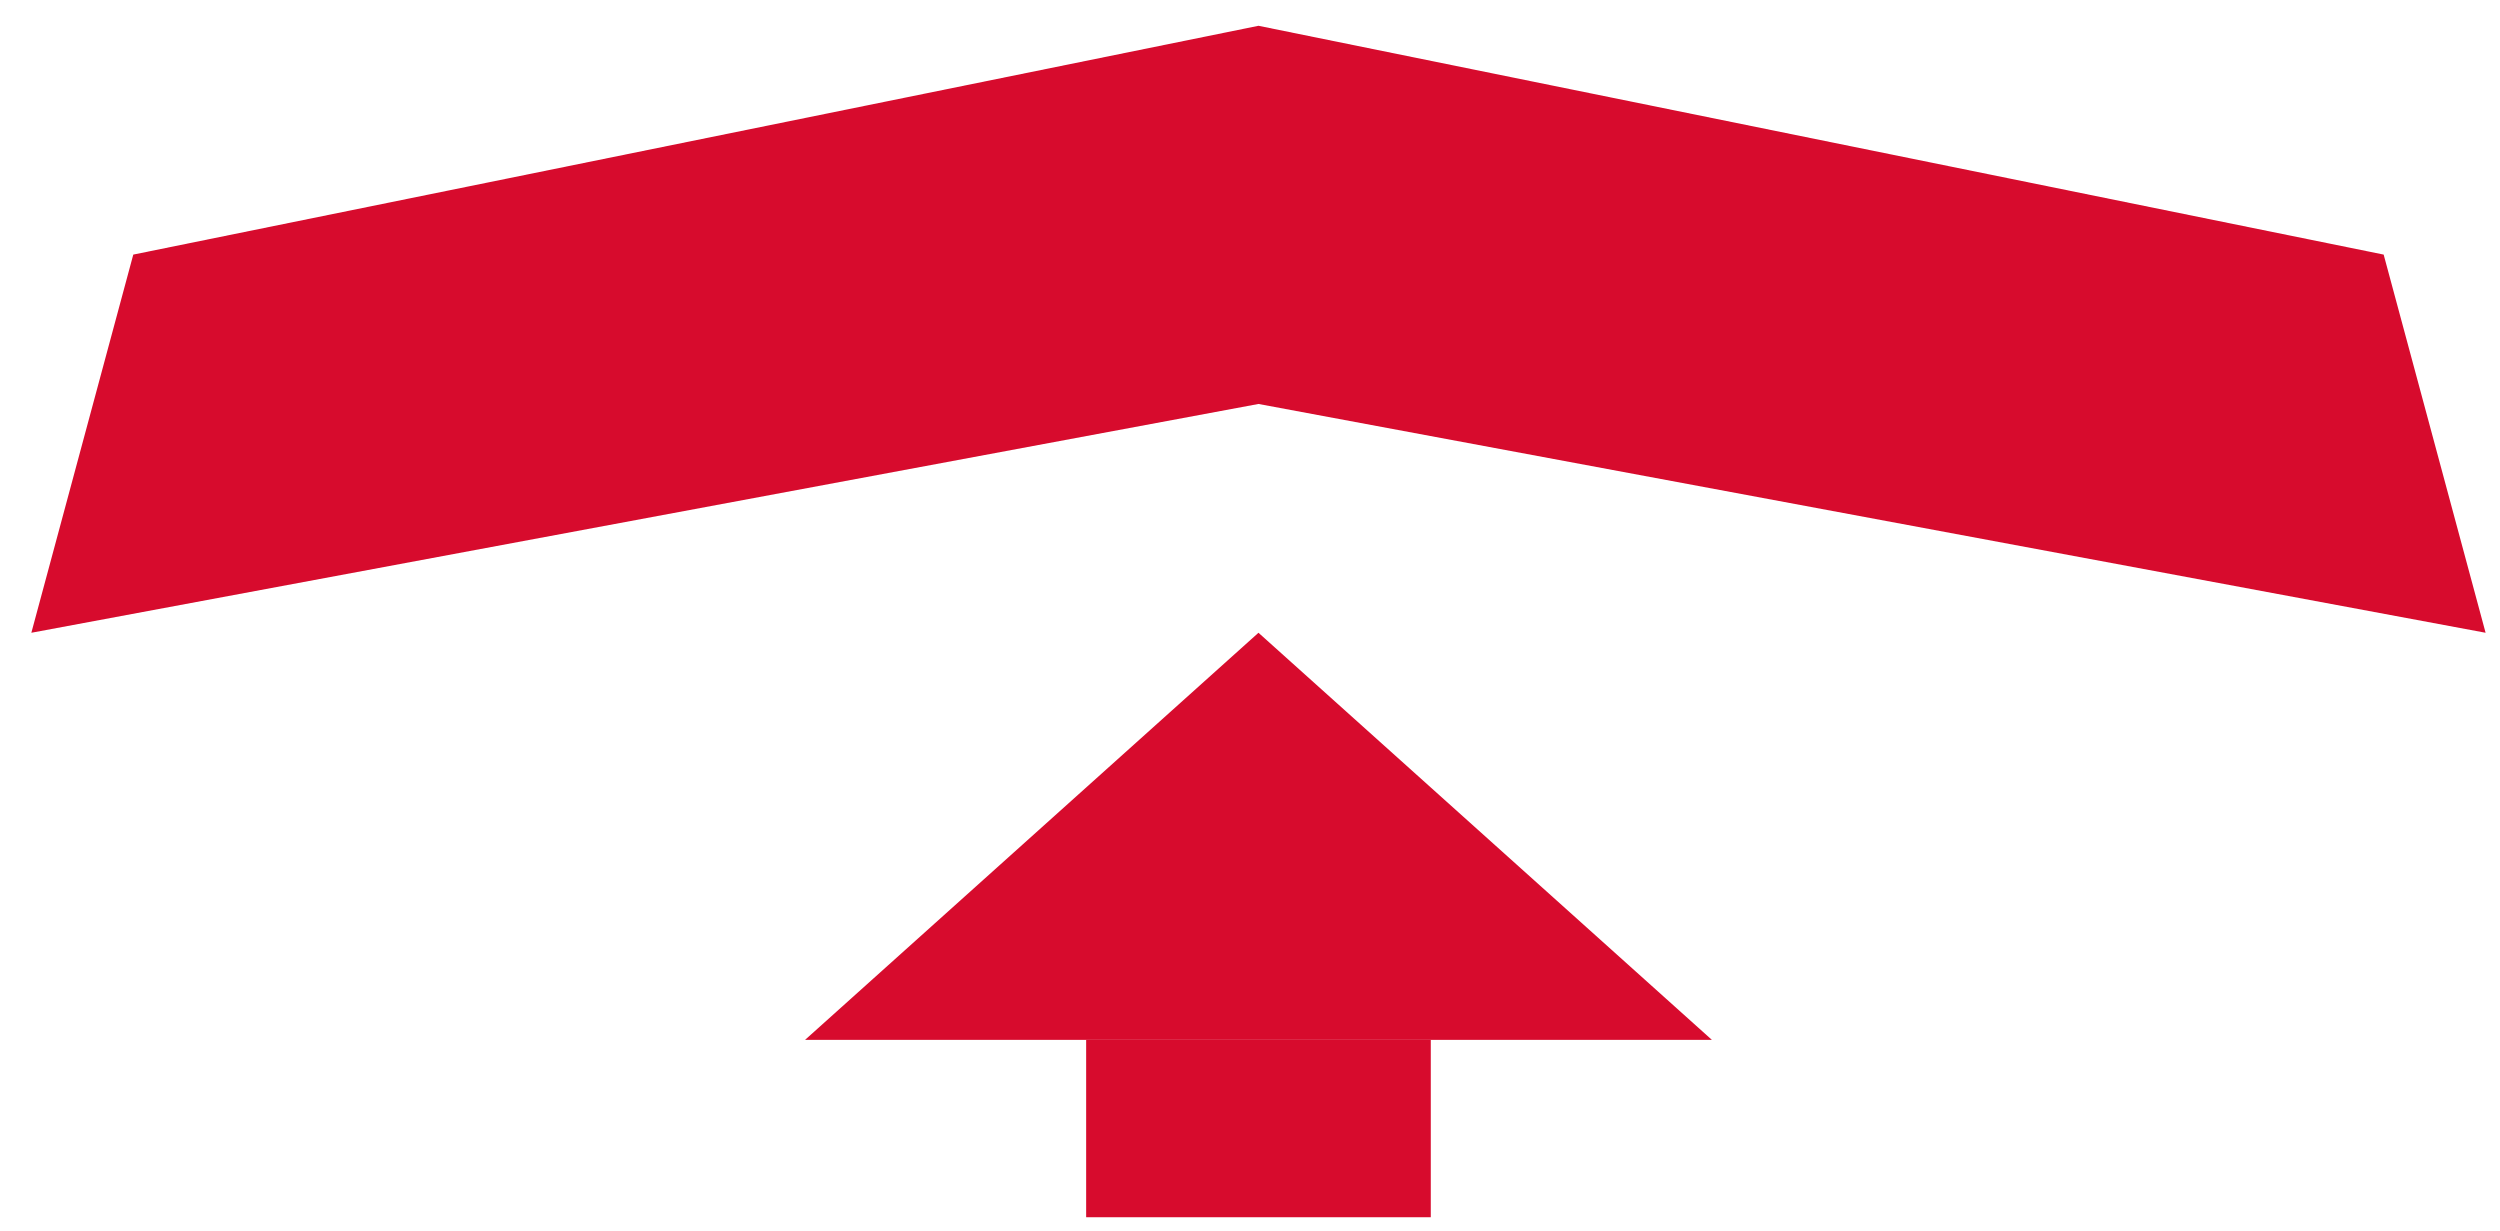<?xml version="1.0" encoding="UTF-8"?> <svg xmlns="http://www.w3.org/2000/svg" width="67" height="33" viewBox="0 0 67 33" fill="none"><path d="M33.727 16.958L45.879 27.869H21.575L33.727 16.958Z" fill="#D70B2D"></path><rect x="29.109" y="27.869" width="9.236" height="4.753" fill="#D70B2D"></rect><path d="M3.572 6.823L33.727 0.691L63.882 6.823L66.614 16.958L33.727 10.826L0.84 16.958L3.572 6.823Z" fill="#D70B2D"></path></svg> 
